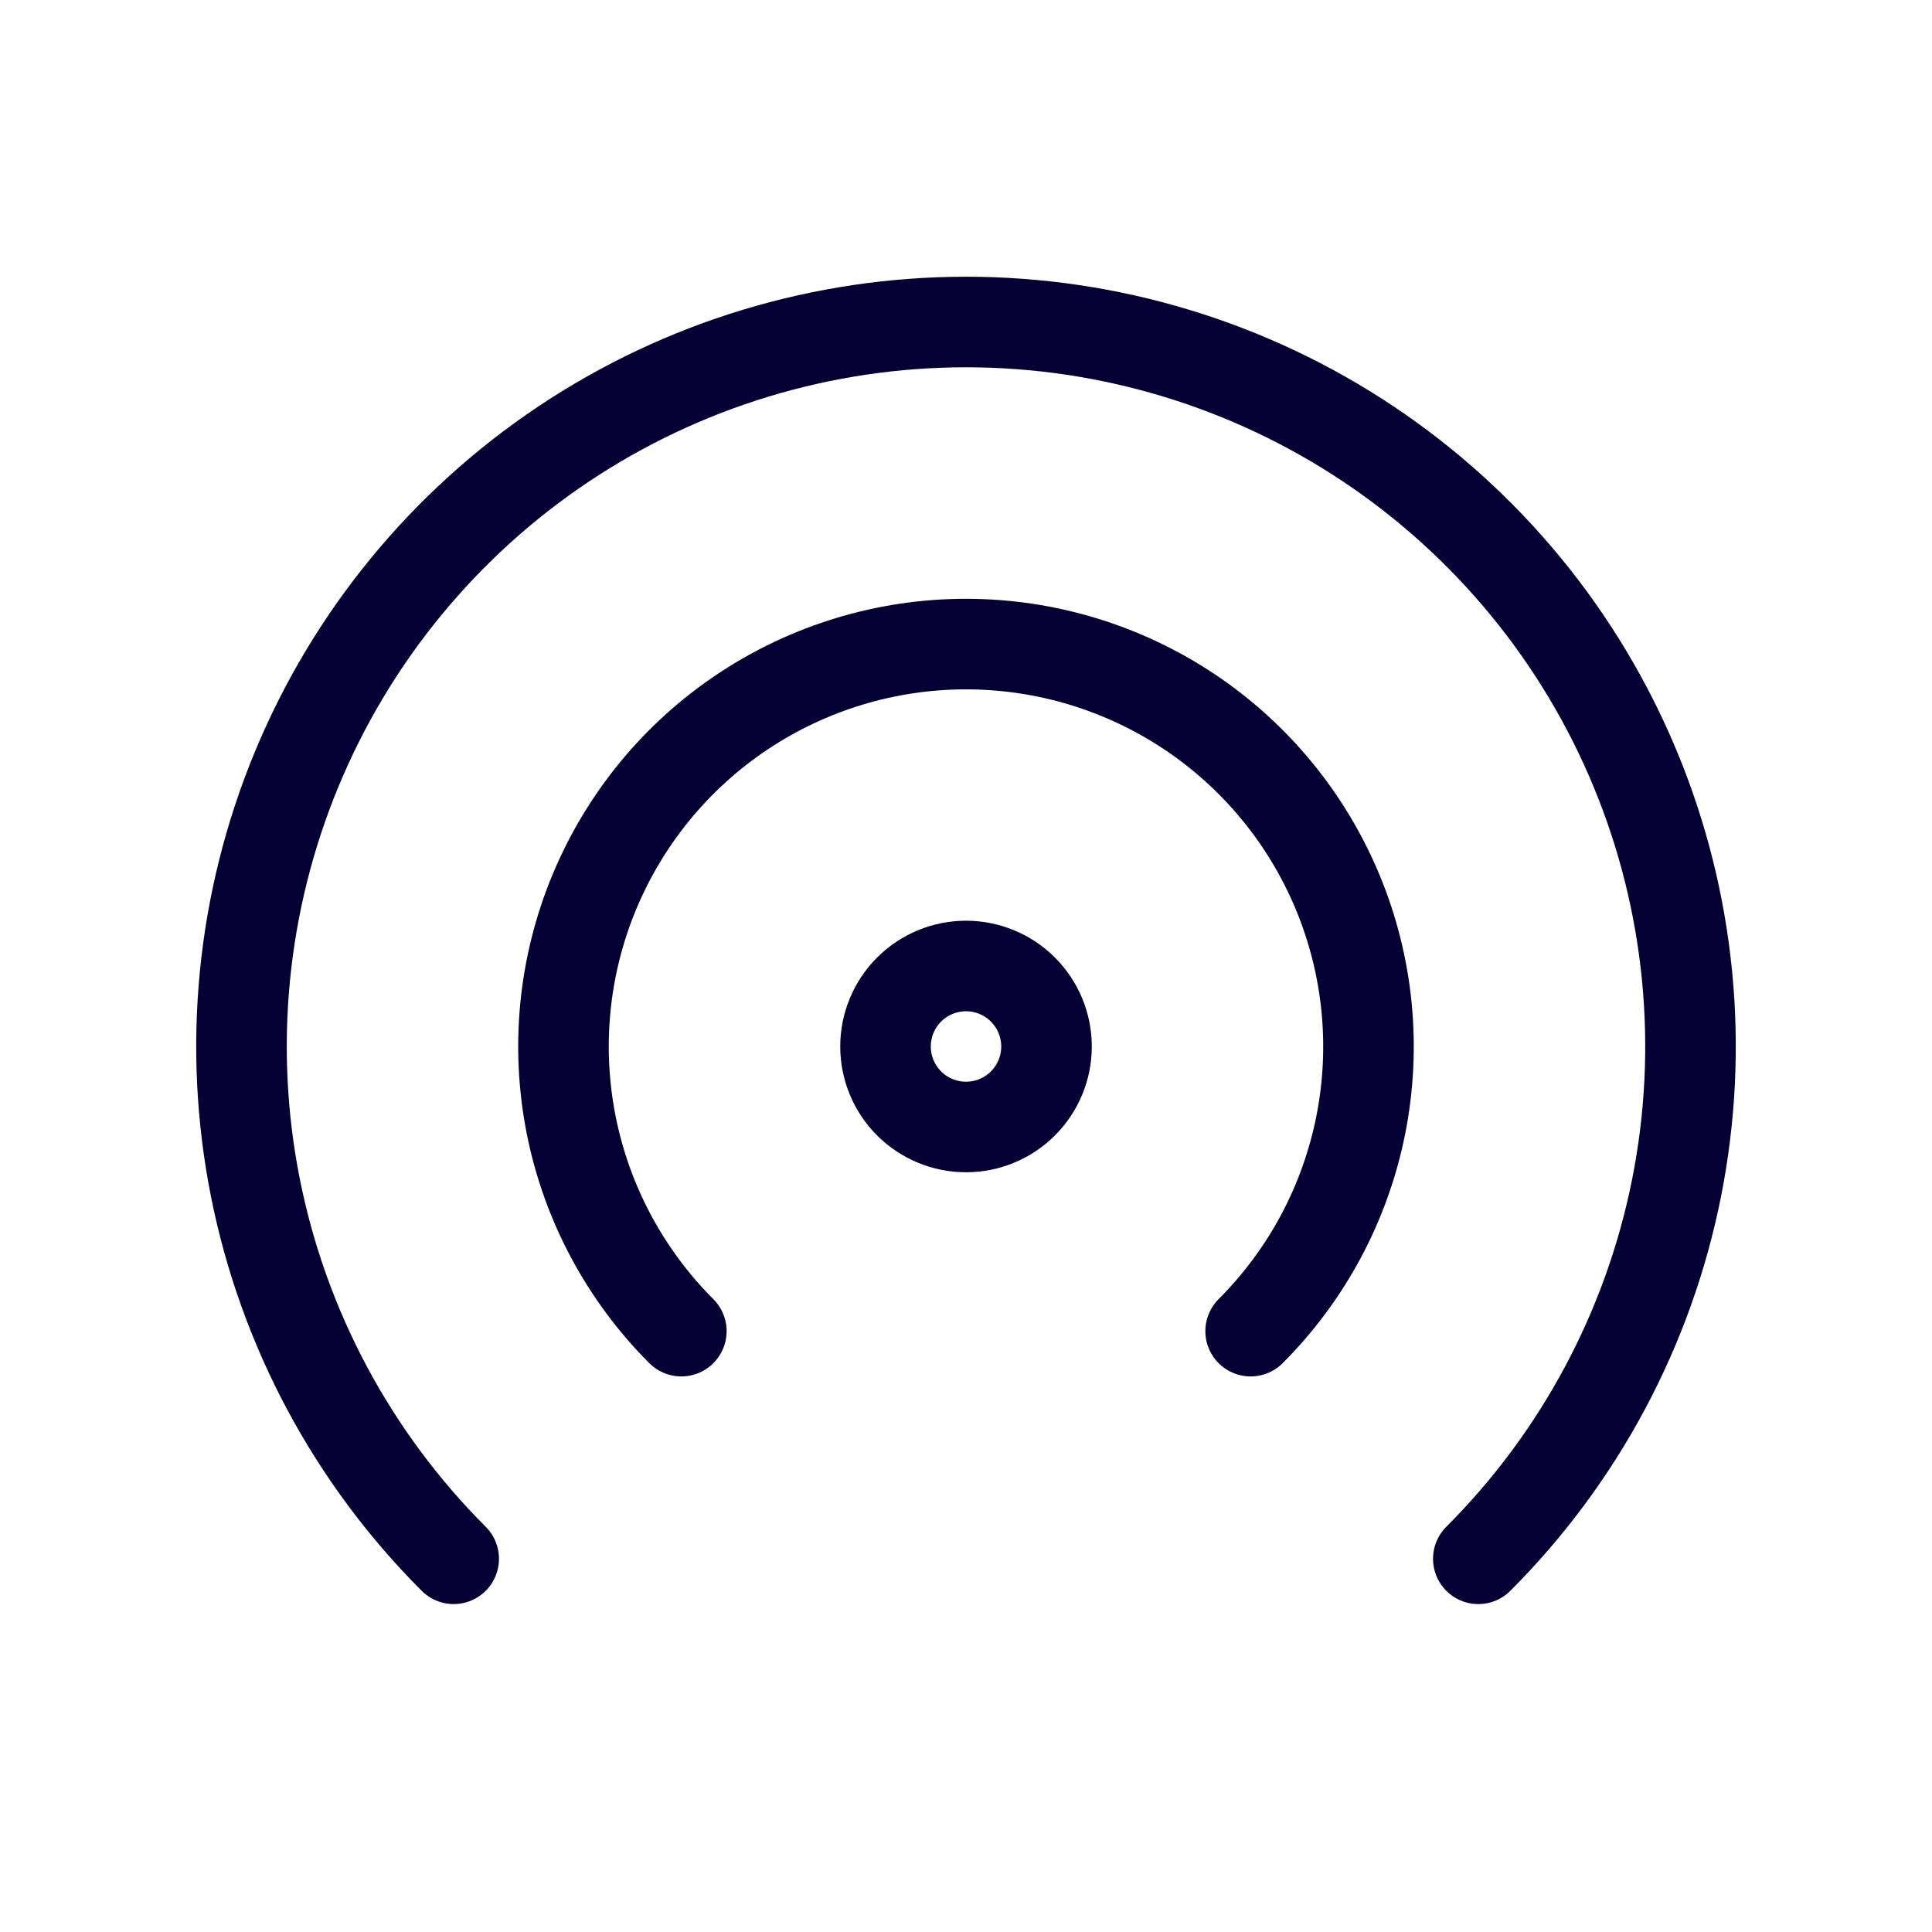 <svg width="64" height="64" viewBox="0 0 64 64" fill="none" xmlns="http://www.w3.org/2000/svg">
<path d="M48.971 51.637C52.327 48.281 54.613 44.004 55.539 39.349C56.465 34.693 55.99 29.868 54.173 25.482C52.357 21.097 49.28 17.349 45.334 14.711C41.387 12.074 36.747 10.667 32 10.667C27.253 10.667 22.613 12.074 18.666 14.711C14.72 17.349 11.643 21.097 9.827 25.482C8.01 29.868 7.535 34.693 8.461 39.349C9.387 44.004 11.673 48.281 15.029 51.637" stroke="#050033" stroke-width="3" stroke-linecap="round" stroke-linejoin="round"/>
<path d="M41.429 44.096C43.293 42.231 44.563 39.855 45.077 37.269C45.591 34.683 45.327 32.002 44.317 29.566C43.308 27.13 41.599 25.047 39.407 23.582C37.214 22.118 34.636 21.336 31.999 21.336C29.362 21.336 26.785 22.118 24.592 23.582C22.399 25.047 20.691 27.13 19.681 29.566C18.672 32.002 18.408 34.683 18.922 37.269C19.436 39.855 20.706 42.231 22.57 44.096" stroke="#050033" stroke-width="3" stroke-linecap="round" stroke-linejoin="round"/>
<path d="M29.334 34.667C29.334 35.374 29.615 36.052 30.115 36.552C30.615 37.052 31.293 37.333 32.001 37.333C32.708 37.333 33.386 37.052 33.886 36.552C34.386 36.052 34.667 35.374 34.667 34.667C34.667 33.959 34.386 33.281 33.886 32.781C33.386 32.281 32.708 32 32.001 32C31.293 32 30.615 32.281 30.115 32.781C29.615 33.281 29.334 33.959 29.334 34.667Z" stroke="#050033" stroke-width="3" stroke-linecap="round" stroke-linejoin="round"/>
</svg>

